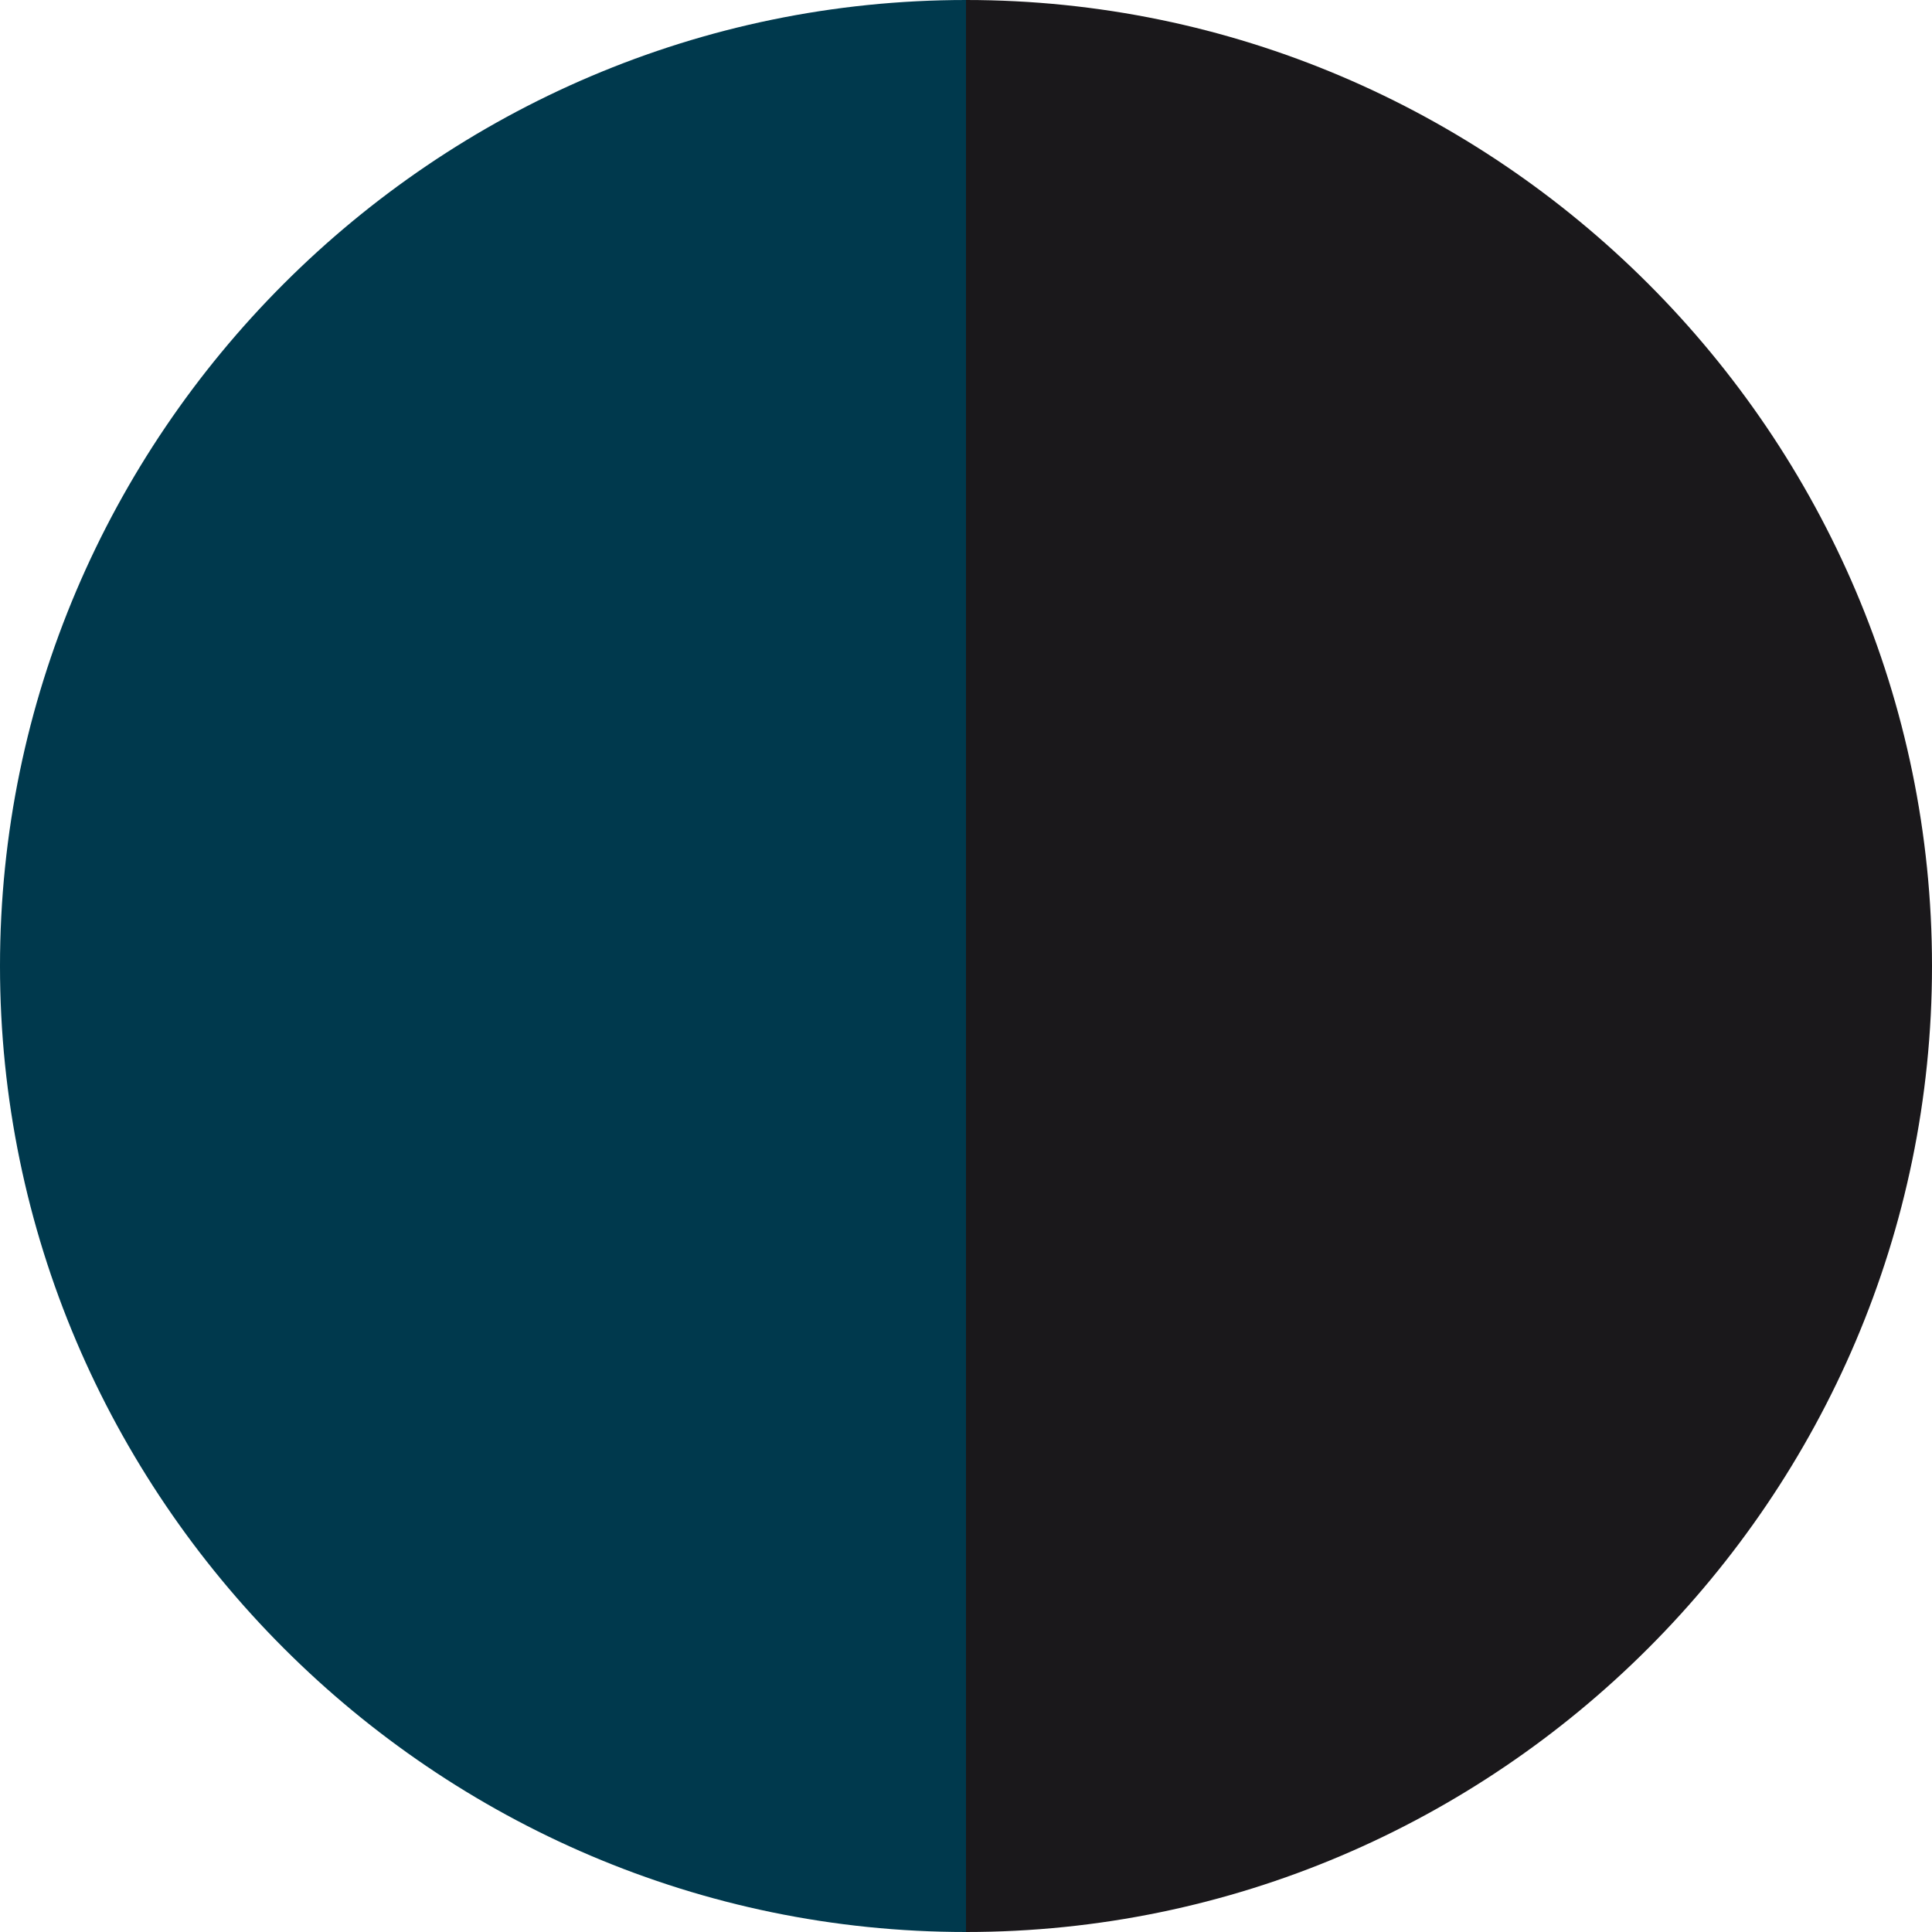 <?xml version="1.0" encoding="UTF-8"?>
<svg id="Layer_1" xmlns="http://www.w3.org/2000/svg" version="1.1" viewBox="0 0 16 16">
  <!-- Generator: Adobe Illustrator 29.7.1, SVG Export Plug-In . SVG Version: 2.1.1 Build 8)  -->
  <defs>
    <style>
      .st0 {
        fill: #1a181b;
      }

      .st1 {
        fill: #00394d;
      }
    </style>
  </defs>
  <path class="st1" d="M0,8c0,4.4,3.6,8,8,8V0C3.6,0,0,3.6,0,8Z"/>
  <path class="st0" d="M8,0v16c4.4,0,8-3.6,8-8S12.4,0,8,0Z"/>
</svg>